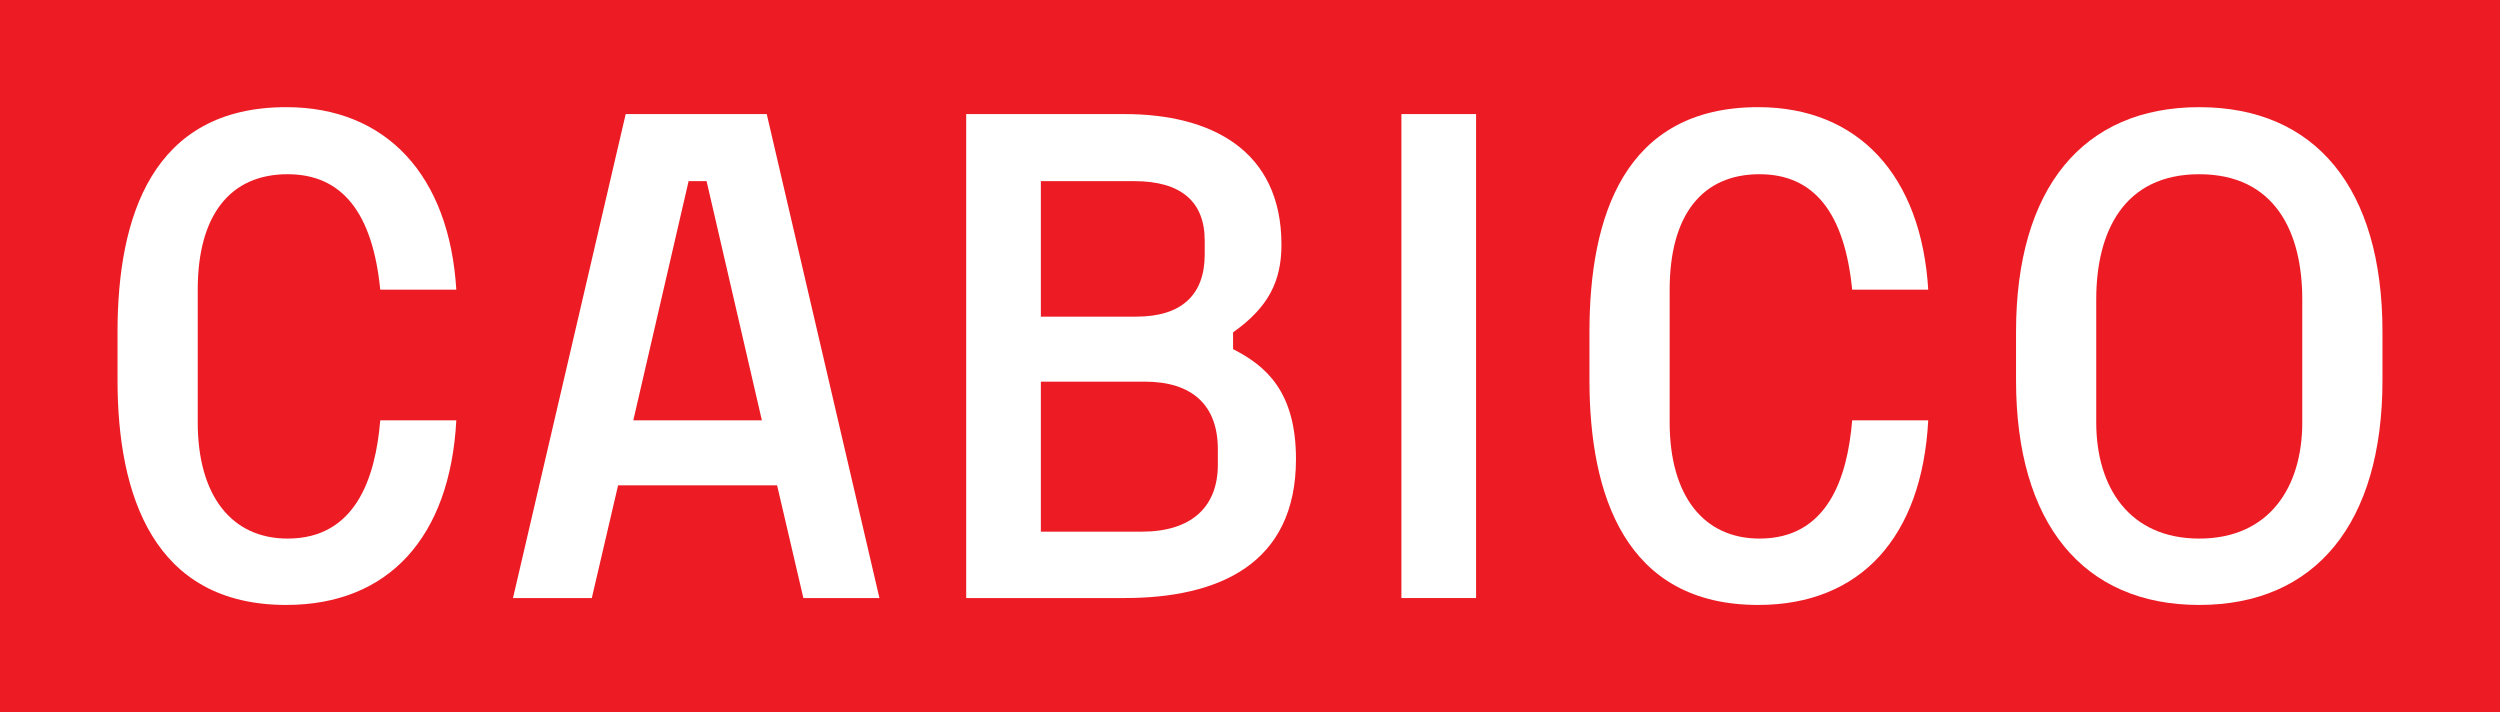 <?xml version="1.0" encoding="UTF-8"?>
<svg id="uuid-78fff570-1f3c-467c-9e6e-c209351cce35" data-name="Artwork" xmlns="http://www.w3.org/2000/svg" viewBox="0 0 361.6 103">
  <defs>
    <style>
      .uuid-26eb3b7c-ebca-4a52-9860-3973dbaaf7d4 {
        fill: #fff;
      }

      .uuid-26eb3b7c-ebca-4a52-9860-3973dbaaf7d4, .uuid-0be00cbe-b875-448a-9fad-14b5375779d3 {
        stroke-width: 0px;
      }

      .uuid-0be00cbe-b875-448a-9fad-14b5375779d3 {
        fill: #ed1c24;
      }
    </style>
  </defs>
  <rect class="uuid-0be00cbe-b875-448a-9fad-14b5375779d3" width="361.6" height="103"/>
  <g>
    <path class="uuid-26eb3b7c-ebca-4a52-9860-3973dbaaf7d4" d="m55,60.8c-.7,8.4-3.6,17.1-13.4,17.1-8.1,0-13-6.2-13-16.8v-19.2c0-10.8,4.7-16.7,13-16.7,7.9,0,12.3,5.6,13.4,16.7h11c-1-16.5-10.1-26.4-24.6-26.4-19.4,0-24.4,15.9-24.4,32.5v7c0,16.6,5.2,32.5,24.4,32.5,14.8,0,23.7-9.8,24.6-26.7h-11Z"/>
    <rect class="uuid-26eb3b7c-ebca-4a52-9860-3973dbaaf7d4" x="202.7" y="16.5" width="10.8" height="70"/>
    <path class="uuid-26eb3b7c-ebca-4a52-9860-3973dbaaf7d4" d="m267.9,60.8c-.7,8.4-3.6,17.1-13.4,17.1-8.1,0-13-6.2-13-16.8v-19.2c0-10.8,4.7-16.7,13-16.7,7.9,0,12.3,5.6,13.4,16.7h11c-1-16.5-10.1-26.4-24.6-26.4-19.4,0-24.4,15.9-24.4,32.5v7c0,16.6,5.2,32.5,24.4,32.5,14.8,0,23.7-9.8,24.6-26.7h-11Z"/>
    <path class="uuid-26eb3b7c-ebca-4a52-9860-3973dbaaf7d4" d="m99.6,26.2h2.6l8,34.6h-18.6l8-34.6Zm-9.1-9.7l-16.3,70h11.4l3.8-16.3h23l3.8,16.3h11l-16.3-70h-20.4Z"/>
    <path class="uuid-26eb3b7c-ebca-4a52-9860-3973dbaaf7d4" d="m178.35,50.5v-2.4l.1-.1c4.9-3.5,6.9-7.2,6.9-12.6,0-13.7-10.2-18.9-22.7-18.9h-22.9v70h22.9c13.6,0,24.8-4.9,24.8-20.1,0-9.9-4.5-13.5-8.9-15.8l-.2-.1Zm-14.3-24.3c6.7,0,10.2,2.9,10.2,8.6v2c0,5.9-3.4,9-9.9,9h-13.8v-19.6h13.5Zm12.1,41c0,6.2-3.9,9.7-11,9.7h-14.6v-21.7h15c6.9,0,10.6,3.4,10.6,9.8v2.2Z"/>
    <path class="uuid-26eb3b7c-ebca-4a52-9860-3973dbaaf7d4" d="m318.1,25.2c10.9,0,14.9,8.3,14.9,18.1v17.8c0,9.4-4.8,16.8-14.9,16.8s-14.9-7.4-14.9-16.8v-17.8c0-9.8,4-18.1,14.9-18.1Zm0,62.3c16.8,0,26.5-11.8,26.5-32.5v-7c0-20.8-9.7-32.5-26.5-32.5s-26.5,11.7-26.5,32.5v7c0,20.7,9.7,32.5,26.5,32.5Z"/>
  </g>
</svg>